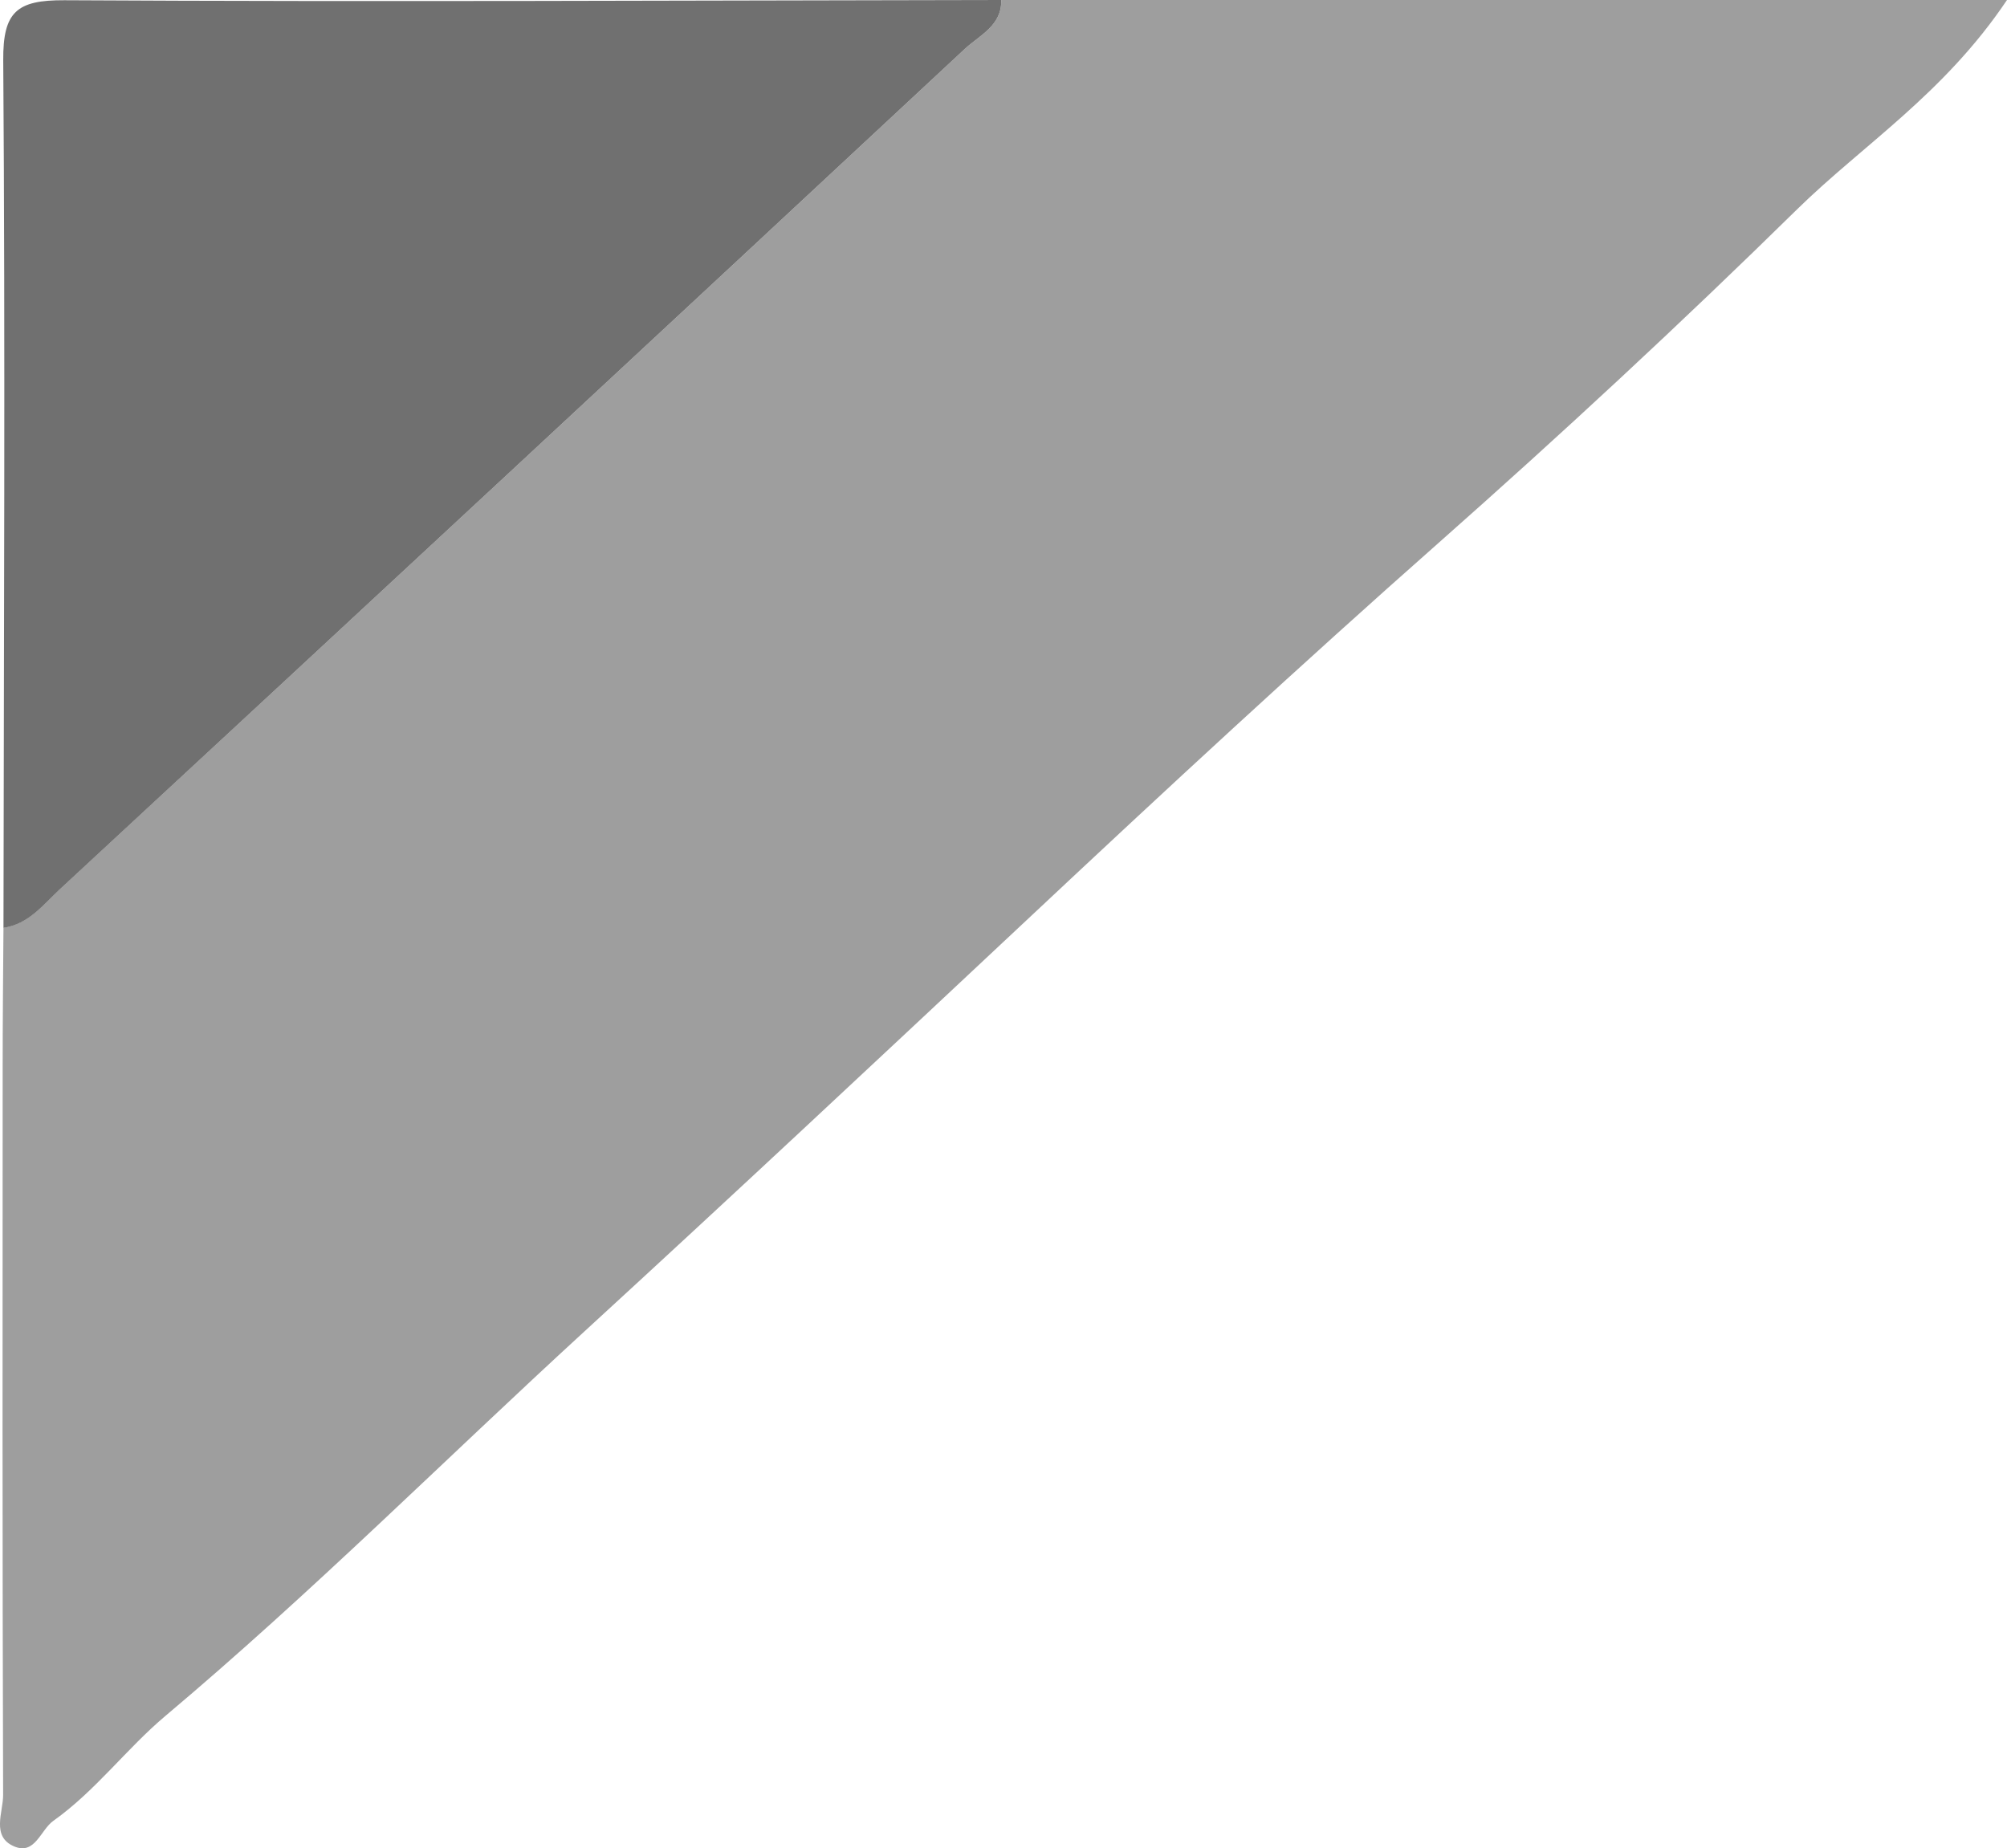 <?xml version="1.0" encoding="UTF-8"?>
<svg id="Layer_2" data-name="Layer 2" xmlns="http://www.w3.org/2000/svg" viewBox="0 0 173.37 159.67">
  <defs>
    <style>
      .cls-1 {
        fill: #707070;
      }

      .cls-2 {
        fill: #9e9e9e;
      }
    </style>
  </defs>
  <g id="Layer_1-2" data-name="Layer 1">
    <g>
      <path class="cls-2" d="M86.49,0h86.88c-5.46,8.13-12.44,12.5-18.15,18.1-10.04,9.86-20.37,19.44-30.91,28.76-11.96,10.57-23.68,21.42-35.3,32.32-12.79,11.99-25.61,23.99-38.52,35.83-12.06,11.06-23.64,22.65-36.18,33.2-3.38,2.84-6.04,6.48-9.7,9.08-1.12,.8-1.58,2.98-3.39,2.21-2-.85-.94-2.95-.95-4.45-.07-20.97-.05-41.95-.04-62.92,0-3.99,.04-7.99,.07-11.99,2.16-.3,3.43-2,4.85-3.31C31.26,52.68,57.32,28.47,83.35,4.22c1.27-1.18,3.2-2,3.14-4.22Z"/>
      <path class="cls-1" d="M86.49,0c.06,2.22-1.87,3.04-3.14,4.22C57.32,28.47,31.26,52.68,5.15,76.84c-1.41,1.31-2.69,3.01-4.85,3.31,.03-24.97,.16-49.95-.02-74.93C.25,1.02,1.44,0,5.56,.02c26.98,.15,53.95,.02,80.93-.02Z"/>
    </g>
  </g>
</svg>